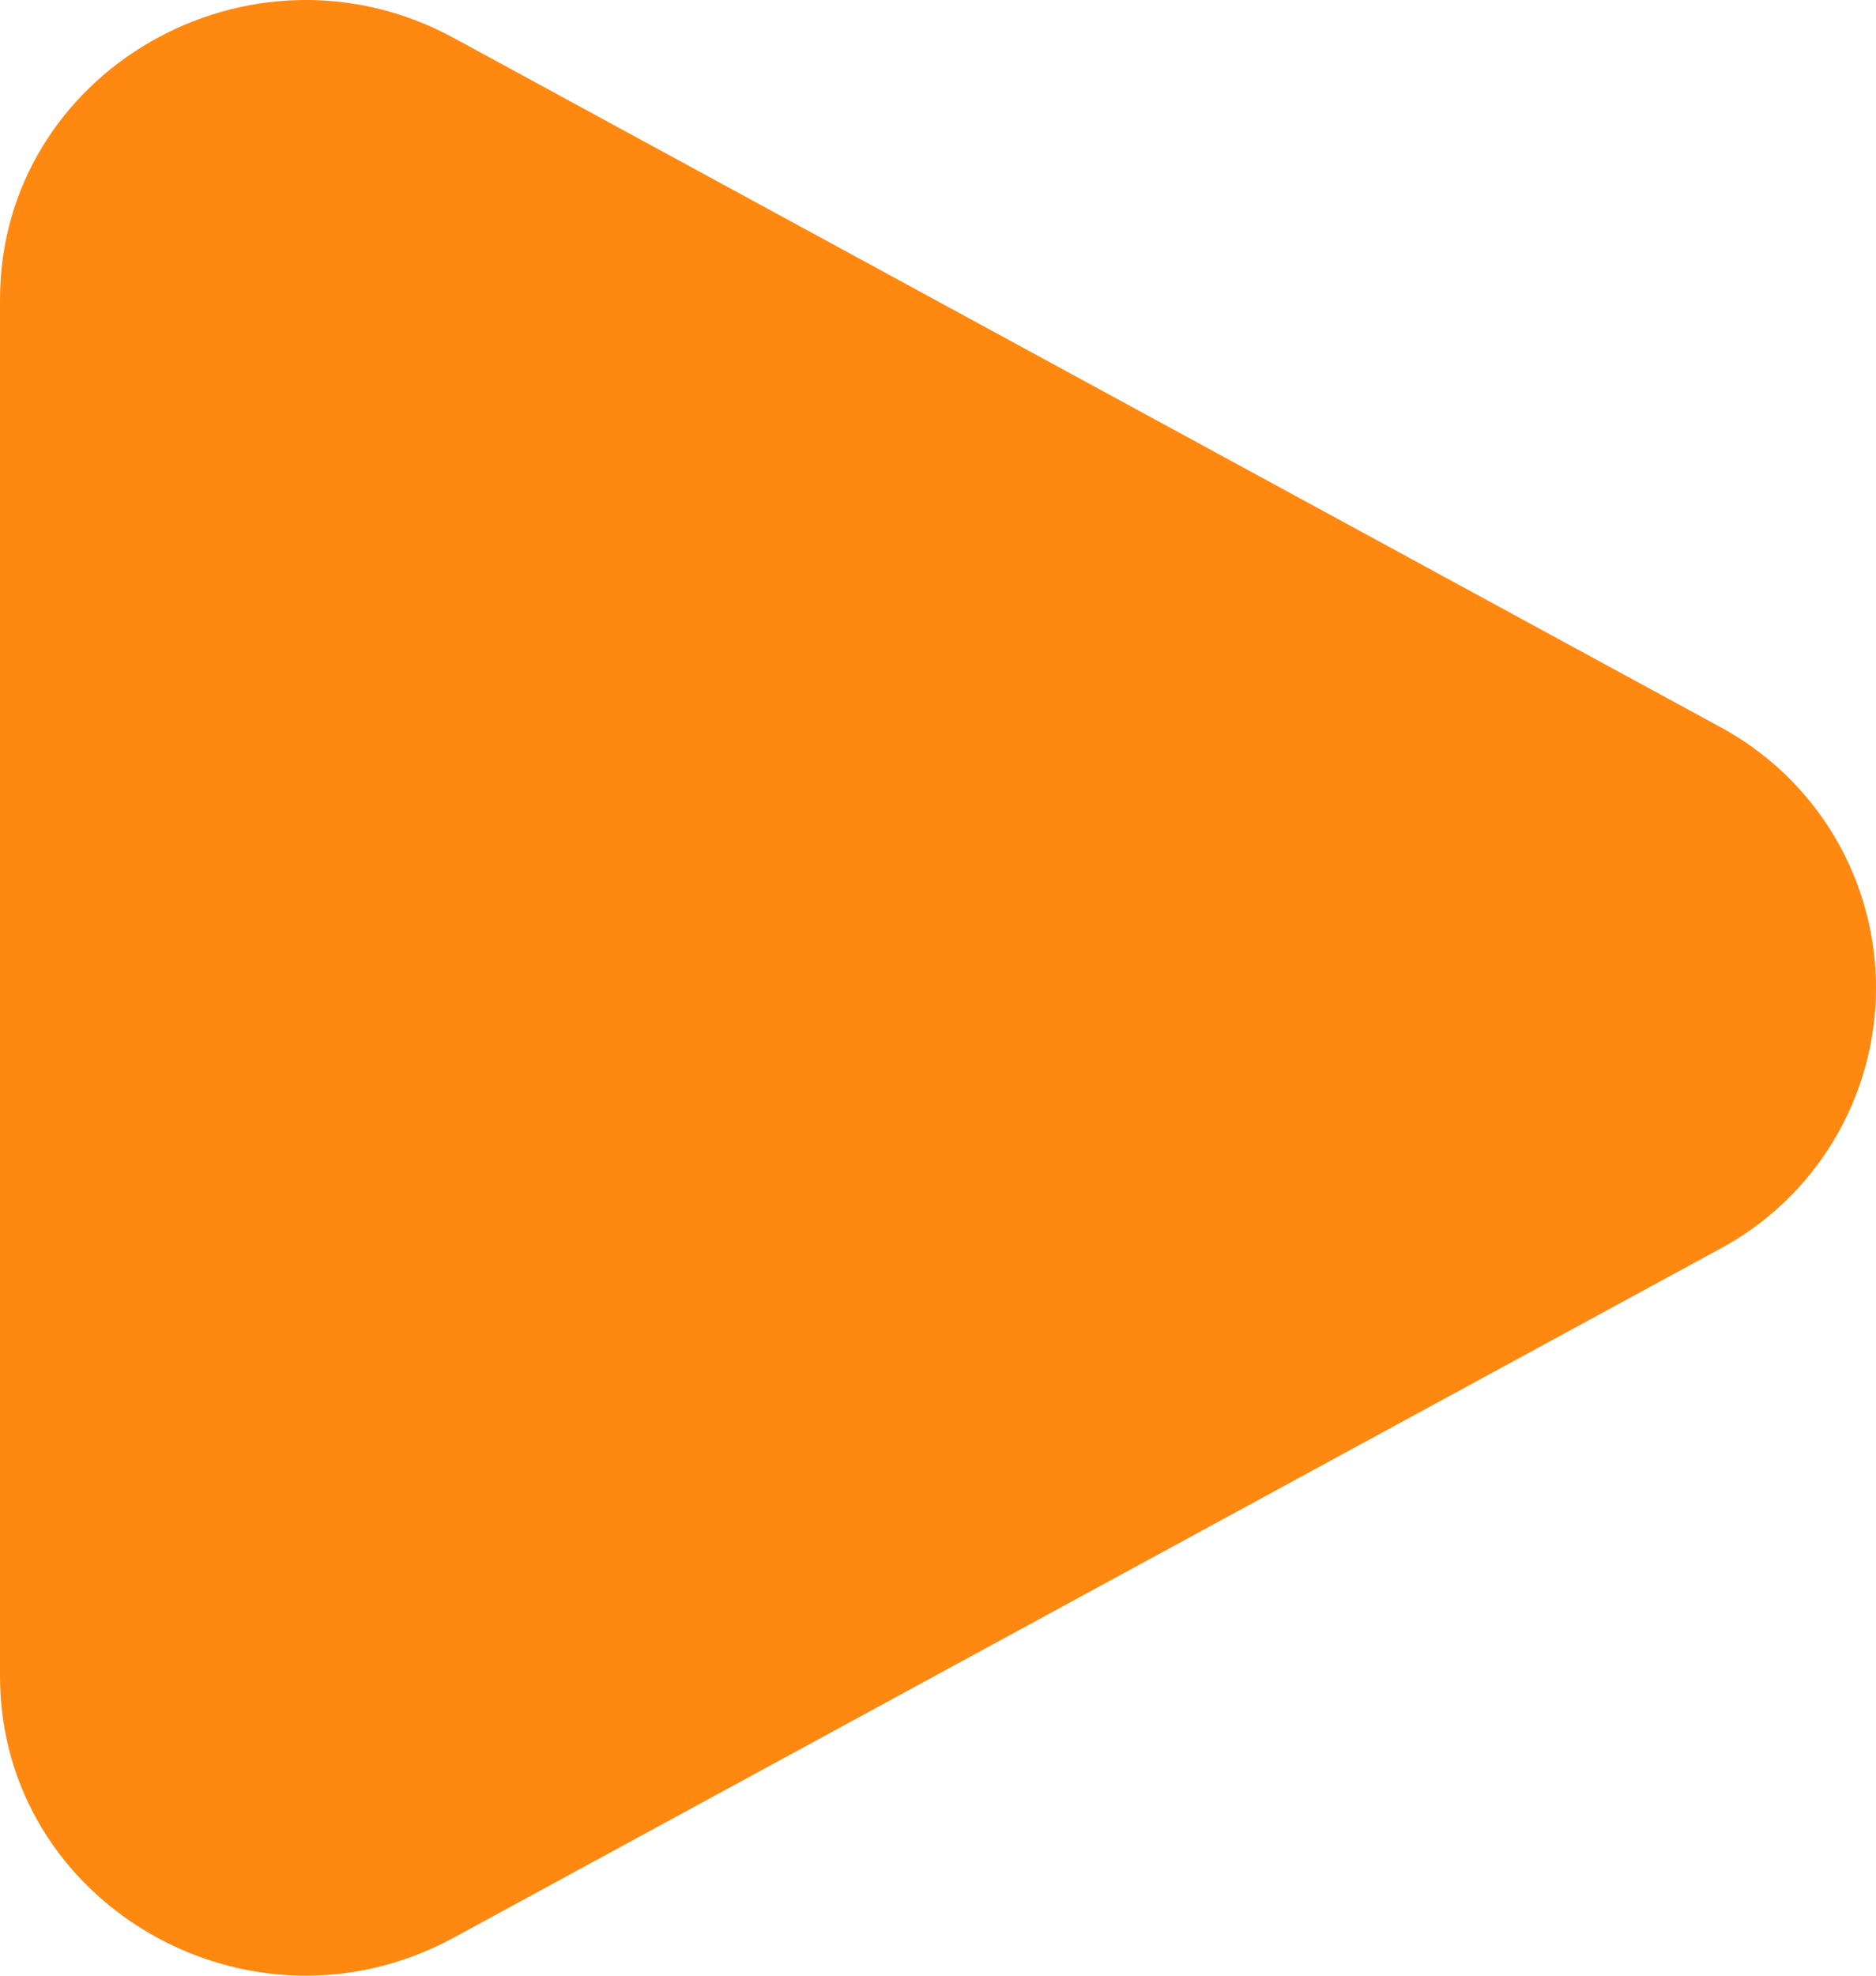<?xml version="1.0" encoding="UTF-8"?> <svg xmlns="http://www.w3.org/2000/svg" width="19" height="20" viewBox="0 0 19 20" fill="none"> <path d="M17.41 7.353C17.89 7.609 18.292 7.99 18.572 8.456C18.852 8.923 19 9.456 19 10C19 10.544 18.852 11.078 18.572 11.544C18.292 12.011 17.89 12.392 17.41 12.647L4.597 19.614C2.534 20.736 0 19.276 0 16.968V3.033C0 0.723 2.534 -0.736 4.597 0.385L17.41 7.353Z" fill="#FF8811"></path> </svg> 